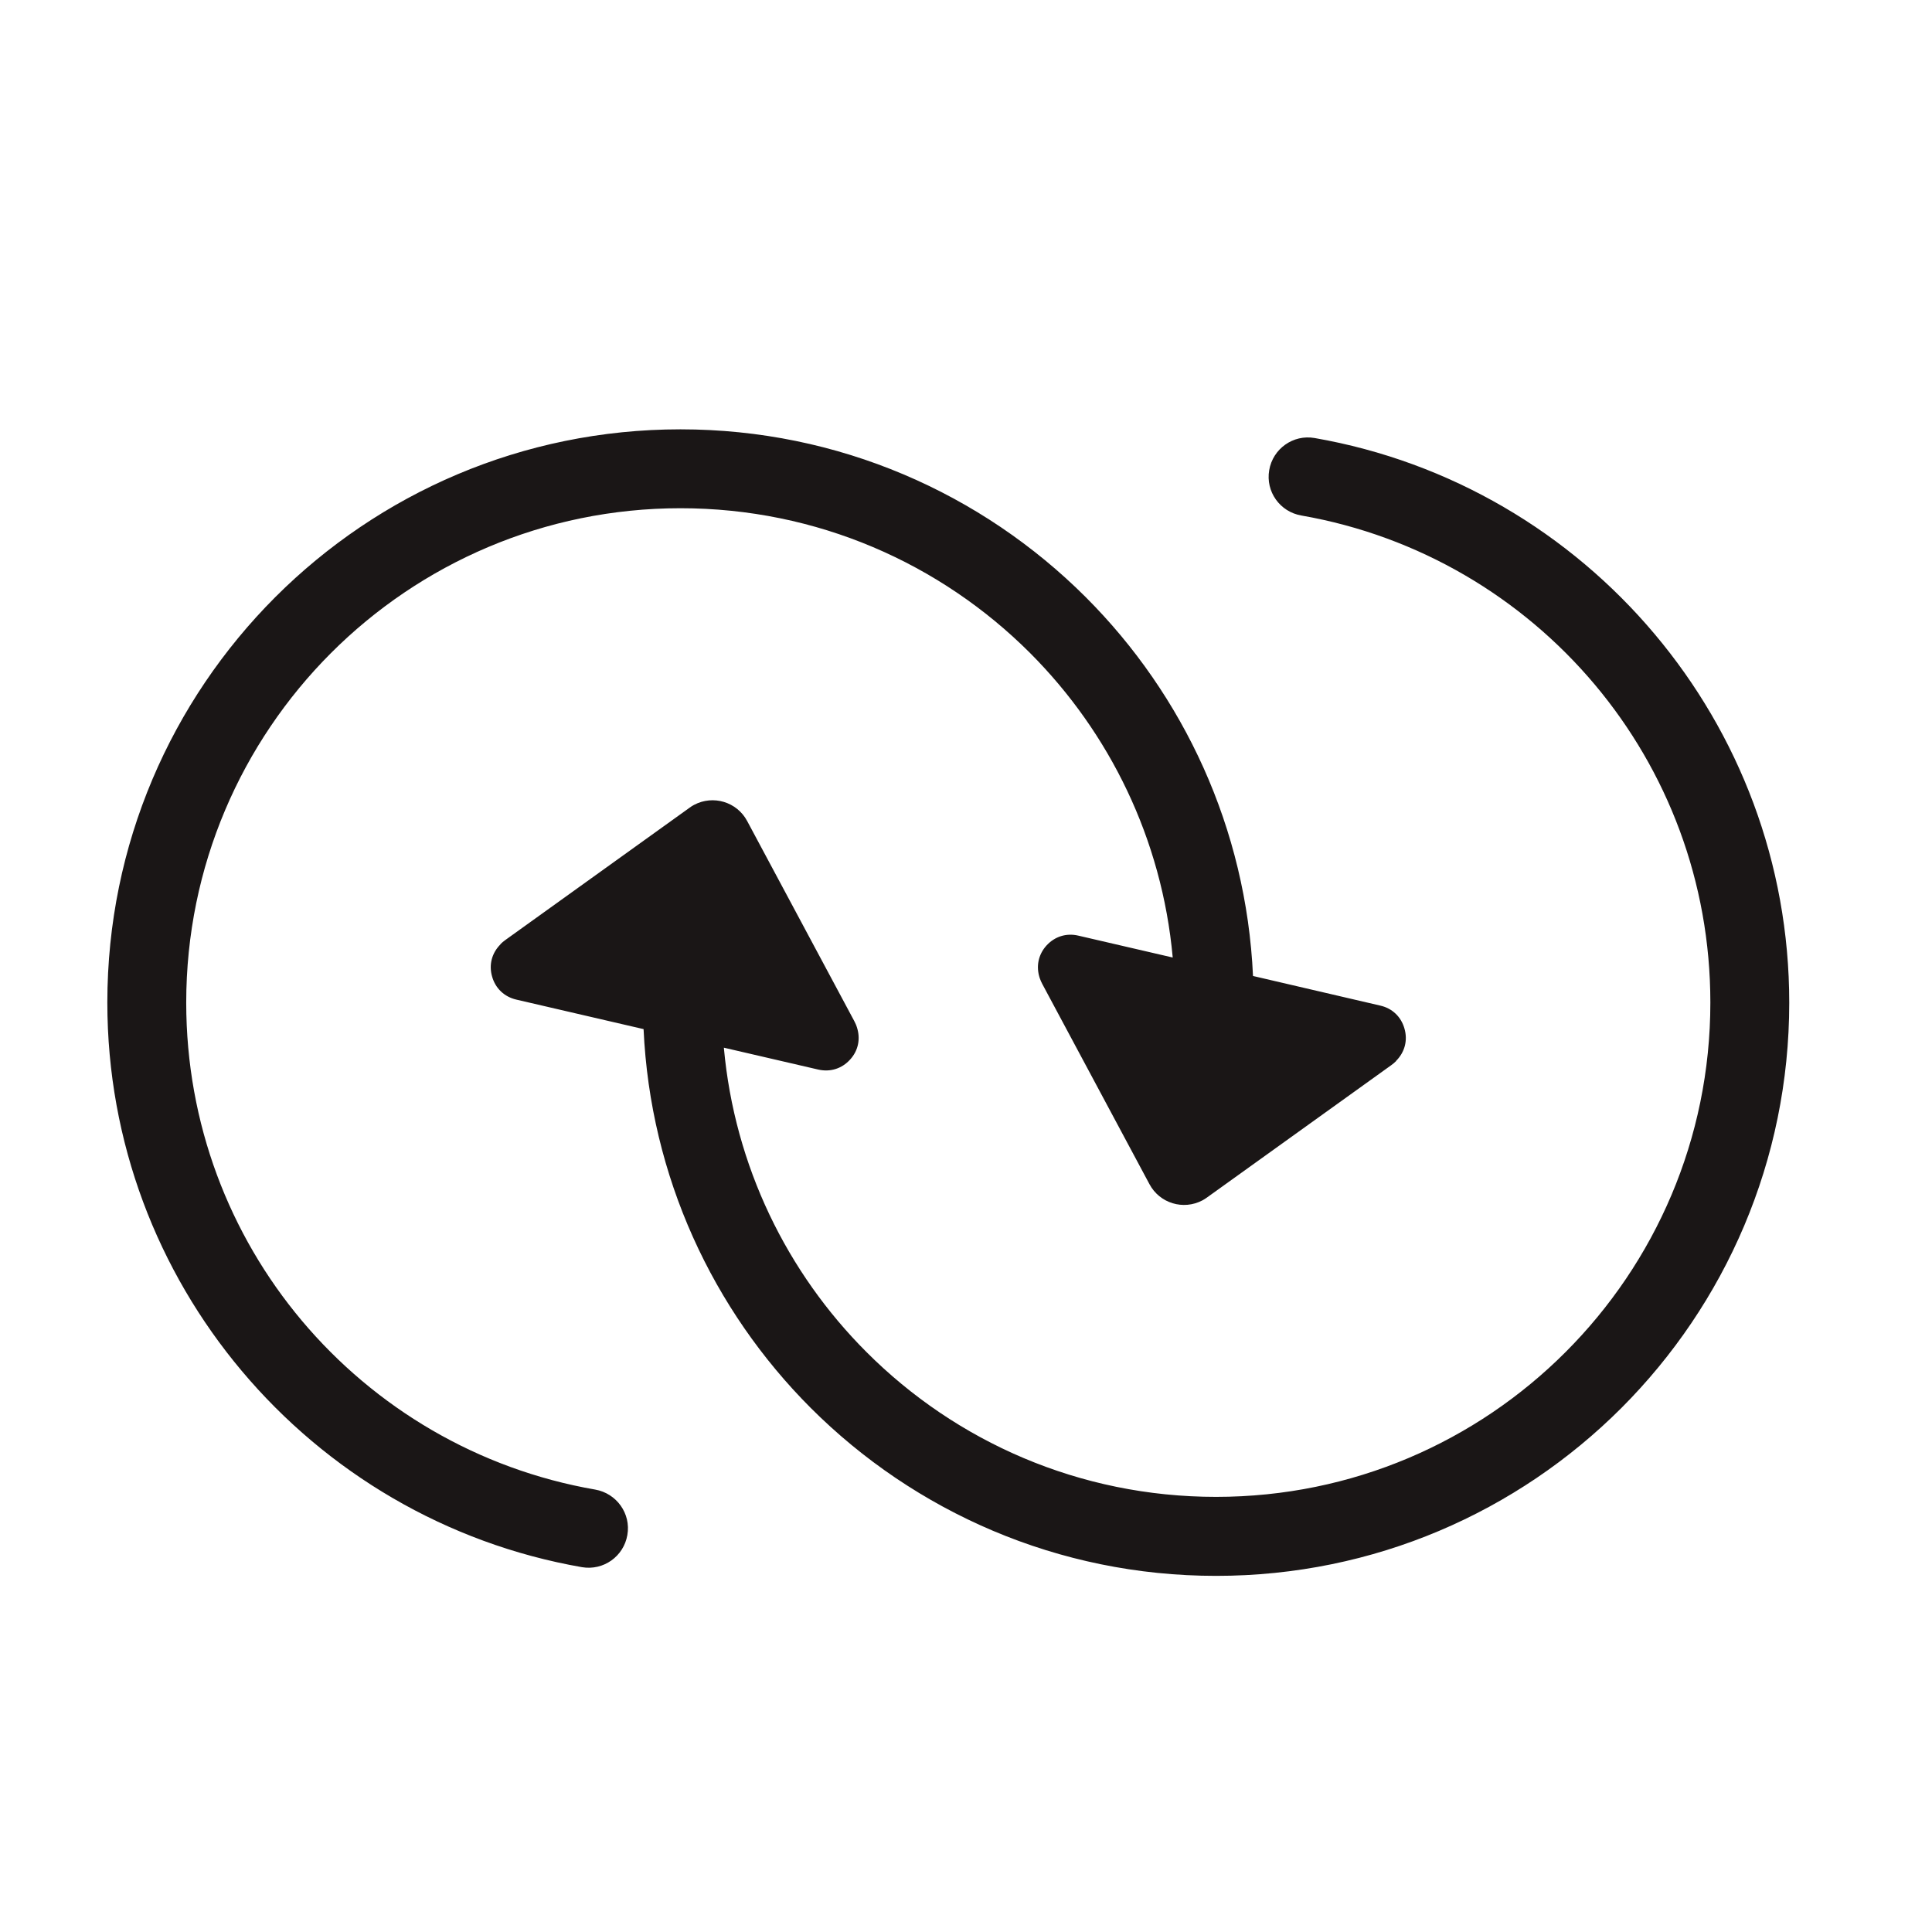 <svg width="18" height="18" viewBox="0 0 18 18" fill="none" xmlns="http://www.w3.org/2000/svg">
<rect width="18" height="18" fill="white"/>
<path d="M13.008 9.885C12.994 9.899 12.979 9.912 12.962 9.924L11.245 11.157C11.232 11.166 11.219 11.175 11.204 11.183C11.025 11.278 10.804 11.211 10.709 11.032L9.711 9.168C9.702 9.15 9.693 9.132 9.687 9.113C9.651 9.005 9.673 8.894 9.75 8.809C9.827 8.725 9.935 8.691 10.046 8.717L10.926 8.921C10.826 7.817 10.337 6.825 9.597 6.084C8.764 5.251 7.613 4.735 6.34 4.735C5.069 4.735 3.917 5.251 3.084 6.084C2.251 6.918 1.735 8.069 1.735 9.341C1.735 10.47 2.139 11.503 2.811 12.303C3.494 13.116 4.454 13.689 5.545 13.878C5.745 13.913 5.88 14.102 5.845 14.301C5.811 14.501 5.622 14.635 5.422 14.601C4.158 14.381 3.045 13.716 2.252 12.772C1.471 11.843 1 10.645 1 9.34C1 7.865 1.598 6.531 2.564 5.564C3.531 4.597 4.865 4 6.34 4C7.814 4 9.149 4.598 10.116 5.564C11.028 6.476 11.611 7.717 11.674 9.093L12.86 9.369C12.971 9.394 13.054 9.473 13.085 9.583C13.117 9.693 13.088 9.803 13.007 9.884L13.008 9.885ZM4.662 8.797C4.676 8.783 4.691 8.77 4.708 8.758L6.425 7.525C6.438 7.515 6.451 7.507 6.466 7.499C6.645 7.404 6.866 7.471 6.961 7.649L7.959 9.513C7.968 9.531 7.977 9.549 7.983 9.569C8.019 9.677 7.997 9.788 7.92 9.872C7.843 9.957 7.735 9.99 7.624 9.965L6.744 9.761C6.844 10.865 7.333 11.857 8.073 12.597C8.906 13.431 10.057 13.946 11.33 13.946C12.601 13.946 13.753 13.431 14.586 12.597C15.419 11.764 15.935 10.612 15.935 9.341C15.935 8.212 15.531 7.179 14.859 6.379C14.176 5.566 13.216 4.993 12.125 4.803C11.925 4.769 11.79 4.58 11.825 4.38C11.859 4.181 12.048 4.046 12.248 4.081C13.512 4.301 14.625 4.966 15.418 5.91C16.199 6.839 16.67 8.036 16.67 9.342C16.67 10.816 16.072 12.151 15.106 13.118C14.139 14.085 12.805 14.682 11.33 14.682C9.856 14.682 8.521 14.084 7.554 13.118C6.642 12.205 6.059 10.964 5.996 9.588L4.81 9.313C4.699 9.287 4.616 9.209 4.585 9.099C4.553 8.989 4.582 8.879 4.663 8.798L4.662 8.797Z" fill="#1A1616"/>
</svg>
